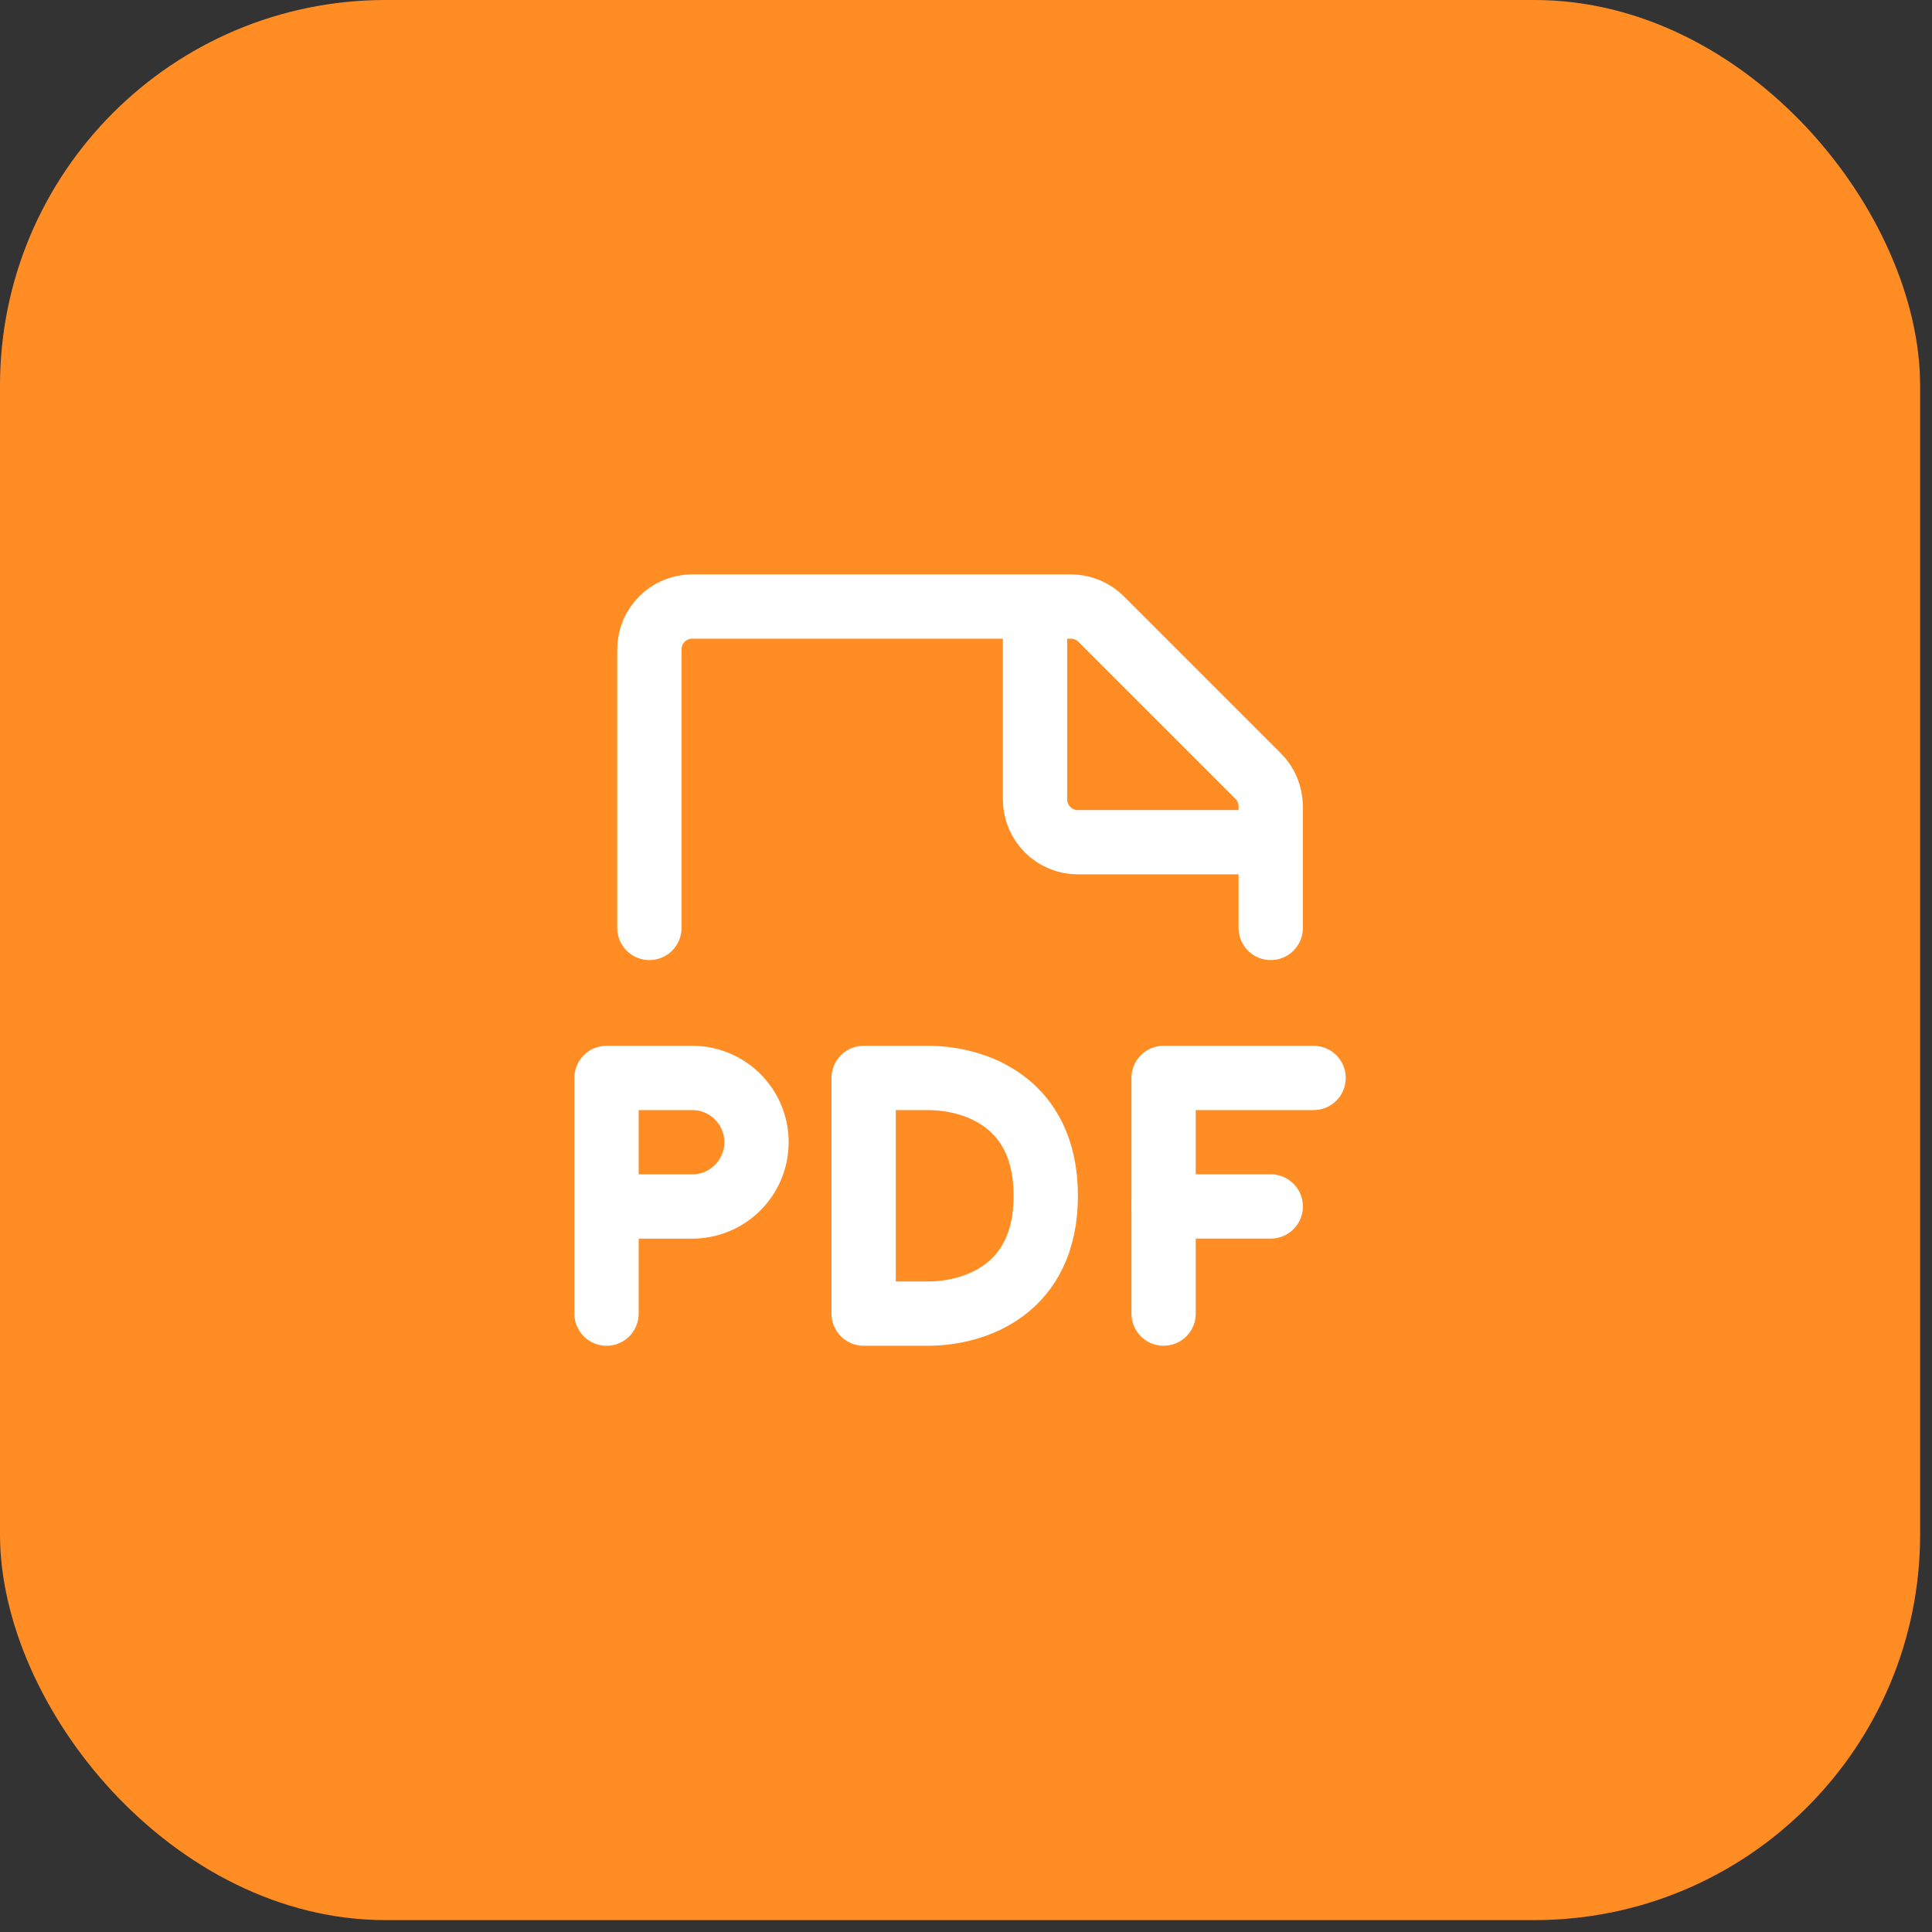<svg width="65" height="65" viewBox="0 0 65 65" fill="none" xmlns="http://www.w3.org/2000/svg">
<rect x="0" y="0" width="65" height="65" fill="#333333" stroke="none"/>
<rect width="64.6" height="64.6" rx="12.975" fill="#FF8D24"/>
<path d="M21.848 31.219V21.848C21.848 21.052 22.493 20.406 23.289 20.406H36.028C36.41 20.406 36.777 20.558 37.047 20.828L42.33 26.111C42.6 26.381 42.752 26.748 42.752 27.131V31.219M34.823 21.127V26.894C34.823 27.69 35.468 28.335 36.264 28.335H42.031" stroke="white" stroke-width="2.163" stroke-linecap="round" stroke-linejoin="round"/>
<path d="M20.406 44.195V36.266H23.29C24.484 36.266 25.452 37.234 25.452 38.428C25.452 39.622 24.484 40.591 23.29 40.591H21.488" stroke="white" stroke-width="2.163" stroke-linecap="round" stroke-linejoin="round"/>
<path d="M29.057 36.266V44.195H31.219C32.781 44.195 35.184 43.402 35.184 40.23C35.184 37.059 32.781 36.266 31.219 36.266H29.057Z" stroke="white" stroke-width="2.163" stroke-linecap="round" stroke-linejoin="round"/>
<path d="M44.194 36.266H39.148V44.195" stroke="white" stroke-width="2.163" stroke-linecap="round" stroke-linejoin="round"/>
<path d="M39.148 40.59H42.753" stroke="white" stroke-width="2.163" stroke-linecap="round" stroke-linejoin="round"/>
</svg>
